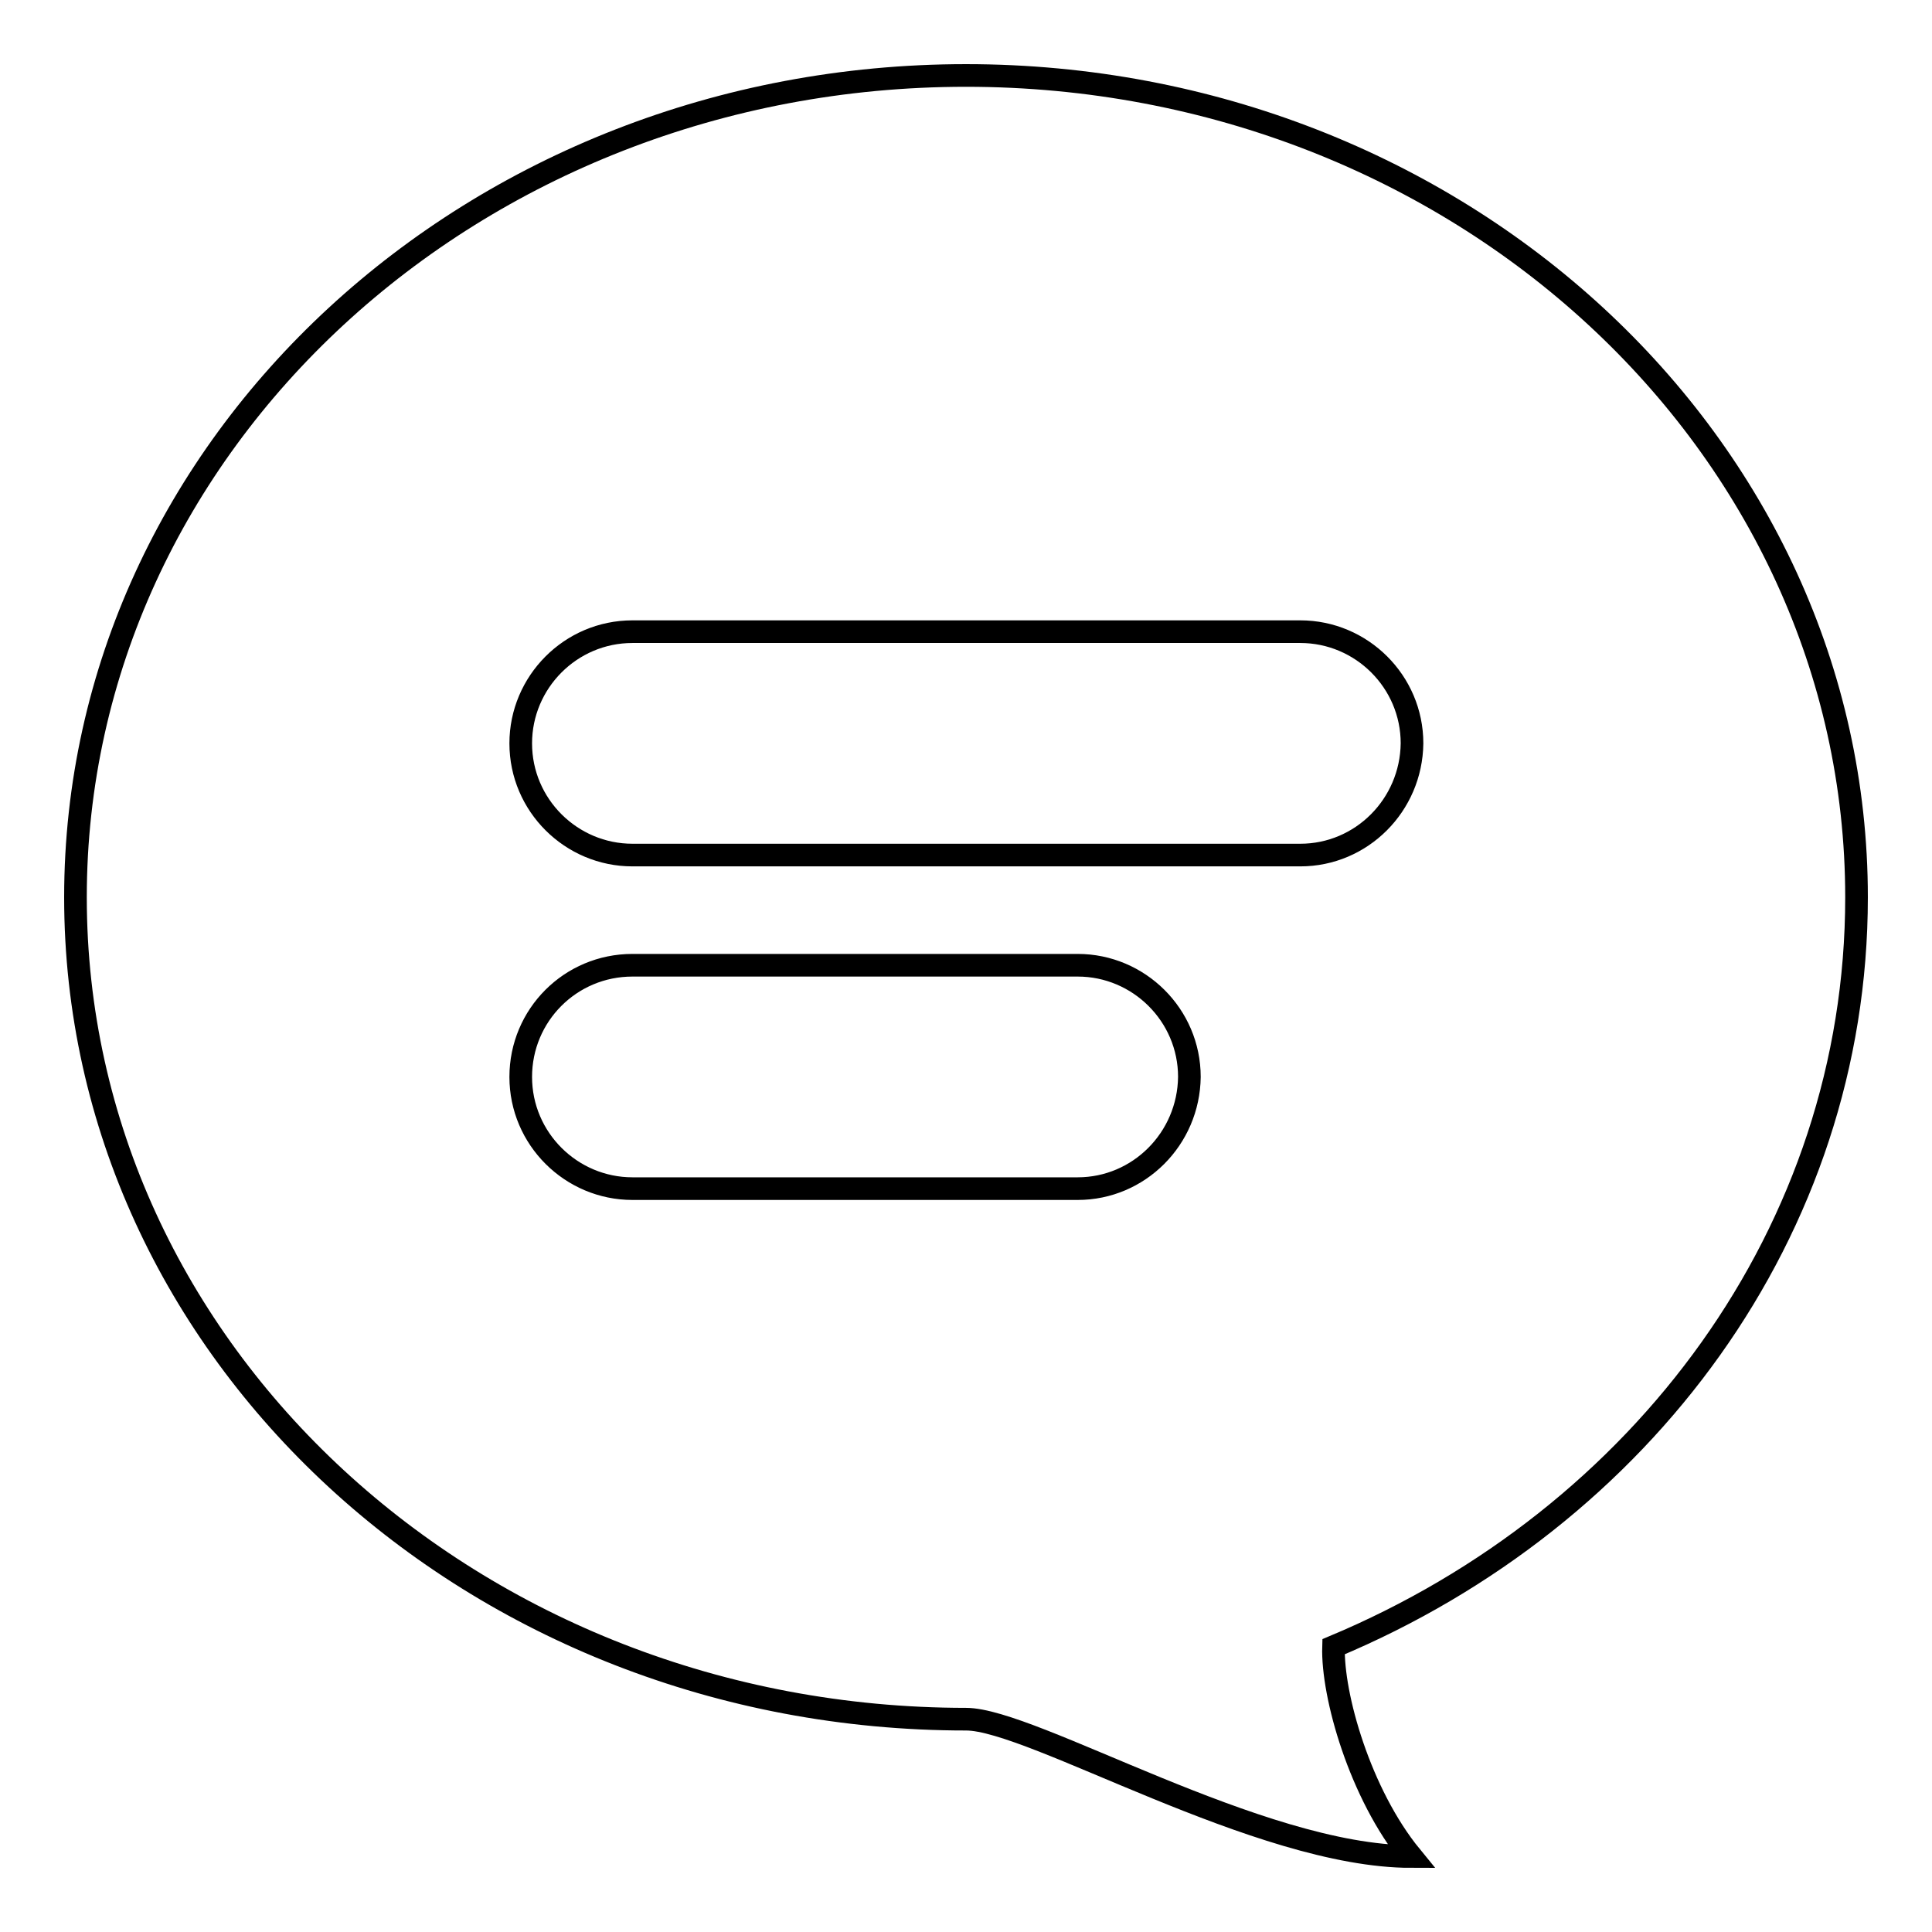 <?xml version="1.0" encoding="utf-8"?>
<!-- Svg Vector Icons : http://www.onlinewebfonts.com/icon -->
<!DOCTYPE svg PUBLIC "-//W3C//DTD SVG 1.1//EN" "http://www.w3.org/Graphics/SVG/1.1/DTD/svg11.dtd">
<svg version="1.1" xmlns="http://www.w3.org/2000/svg" xmlns:xlink="http://www.w3.org/1999/xlink" x="0px" y="0px" viewBox="0 0 256 256" enable-background="new 0 0 256 256" xml:space="preserve">
<g><g><path stroke-width="3" fill-opacity="0" stroke="#000000"  d="M246,118.9C246,58.8,193.2,10,128,10C62.8,10,10,58.8,10,118.9c0,60.2,52.8,108.9,118,108.9c8.8,0,38.8,18.2,59,18.2c-6.8-8.3-10.5-21.4-10.3-27.8C217.6,201.1,246,163.1,246,118.9z M142.8,157.5h-59c-8.1,0-14.8-6.6-14.8-14.8c0-8.2,6.6-14.8,14.8-14.8h59c8.1,0,14.8,6.6,14.8,14.8C157.5,150.9,150.9,157.5,142.8,157.5z M172.3,113.3H83.8c-8.1,0-14.8-6.6-14.8-14.8c0-8.1,6.6-14.8,14.8-14.8h88.5c8.1,0,14.8,6.6,14.8,14.8C187,106.7,180.4,113.3,172.3,113.3z"/></g></g>
</svg>